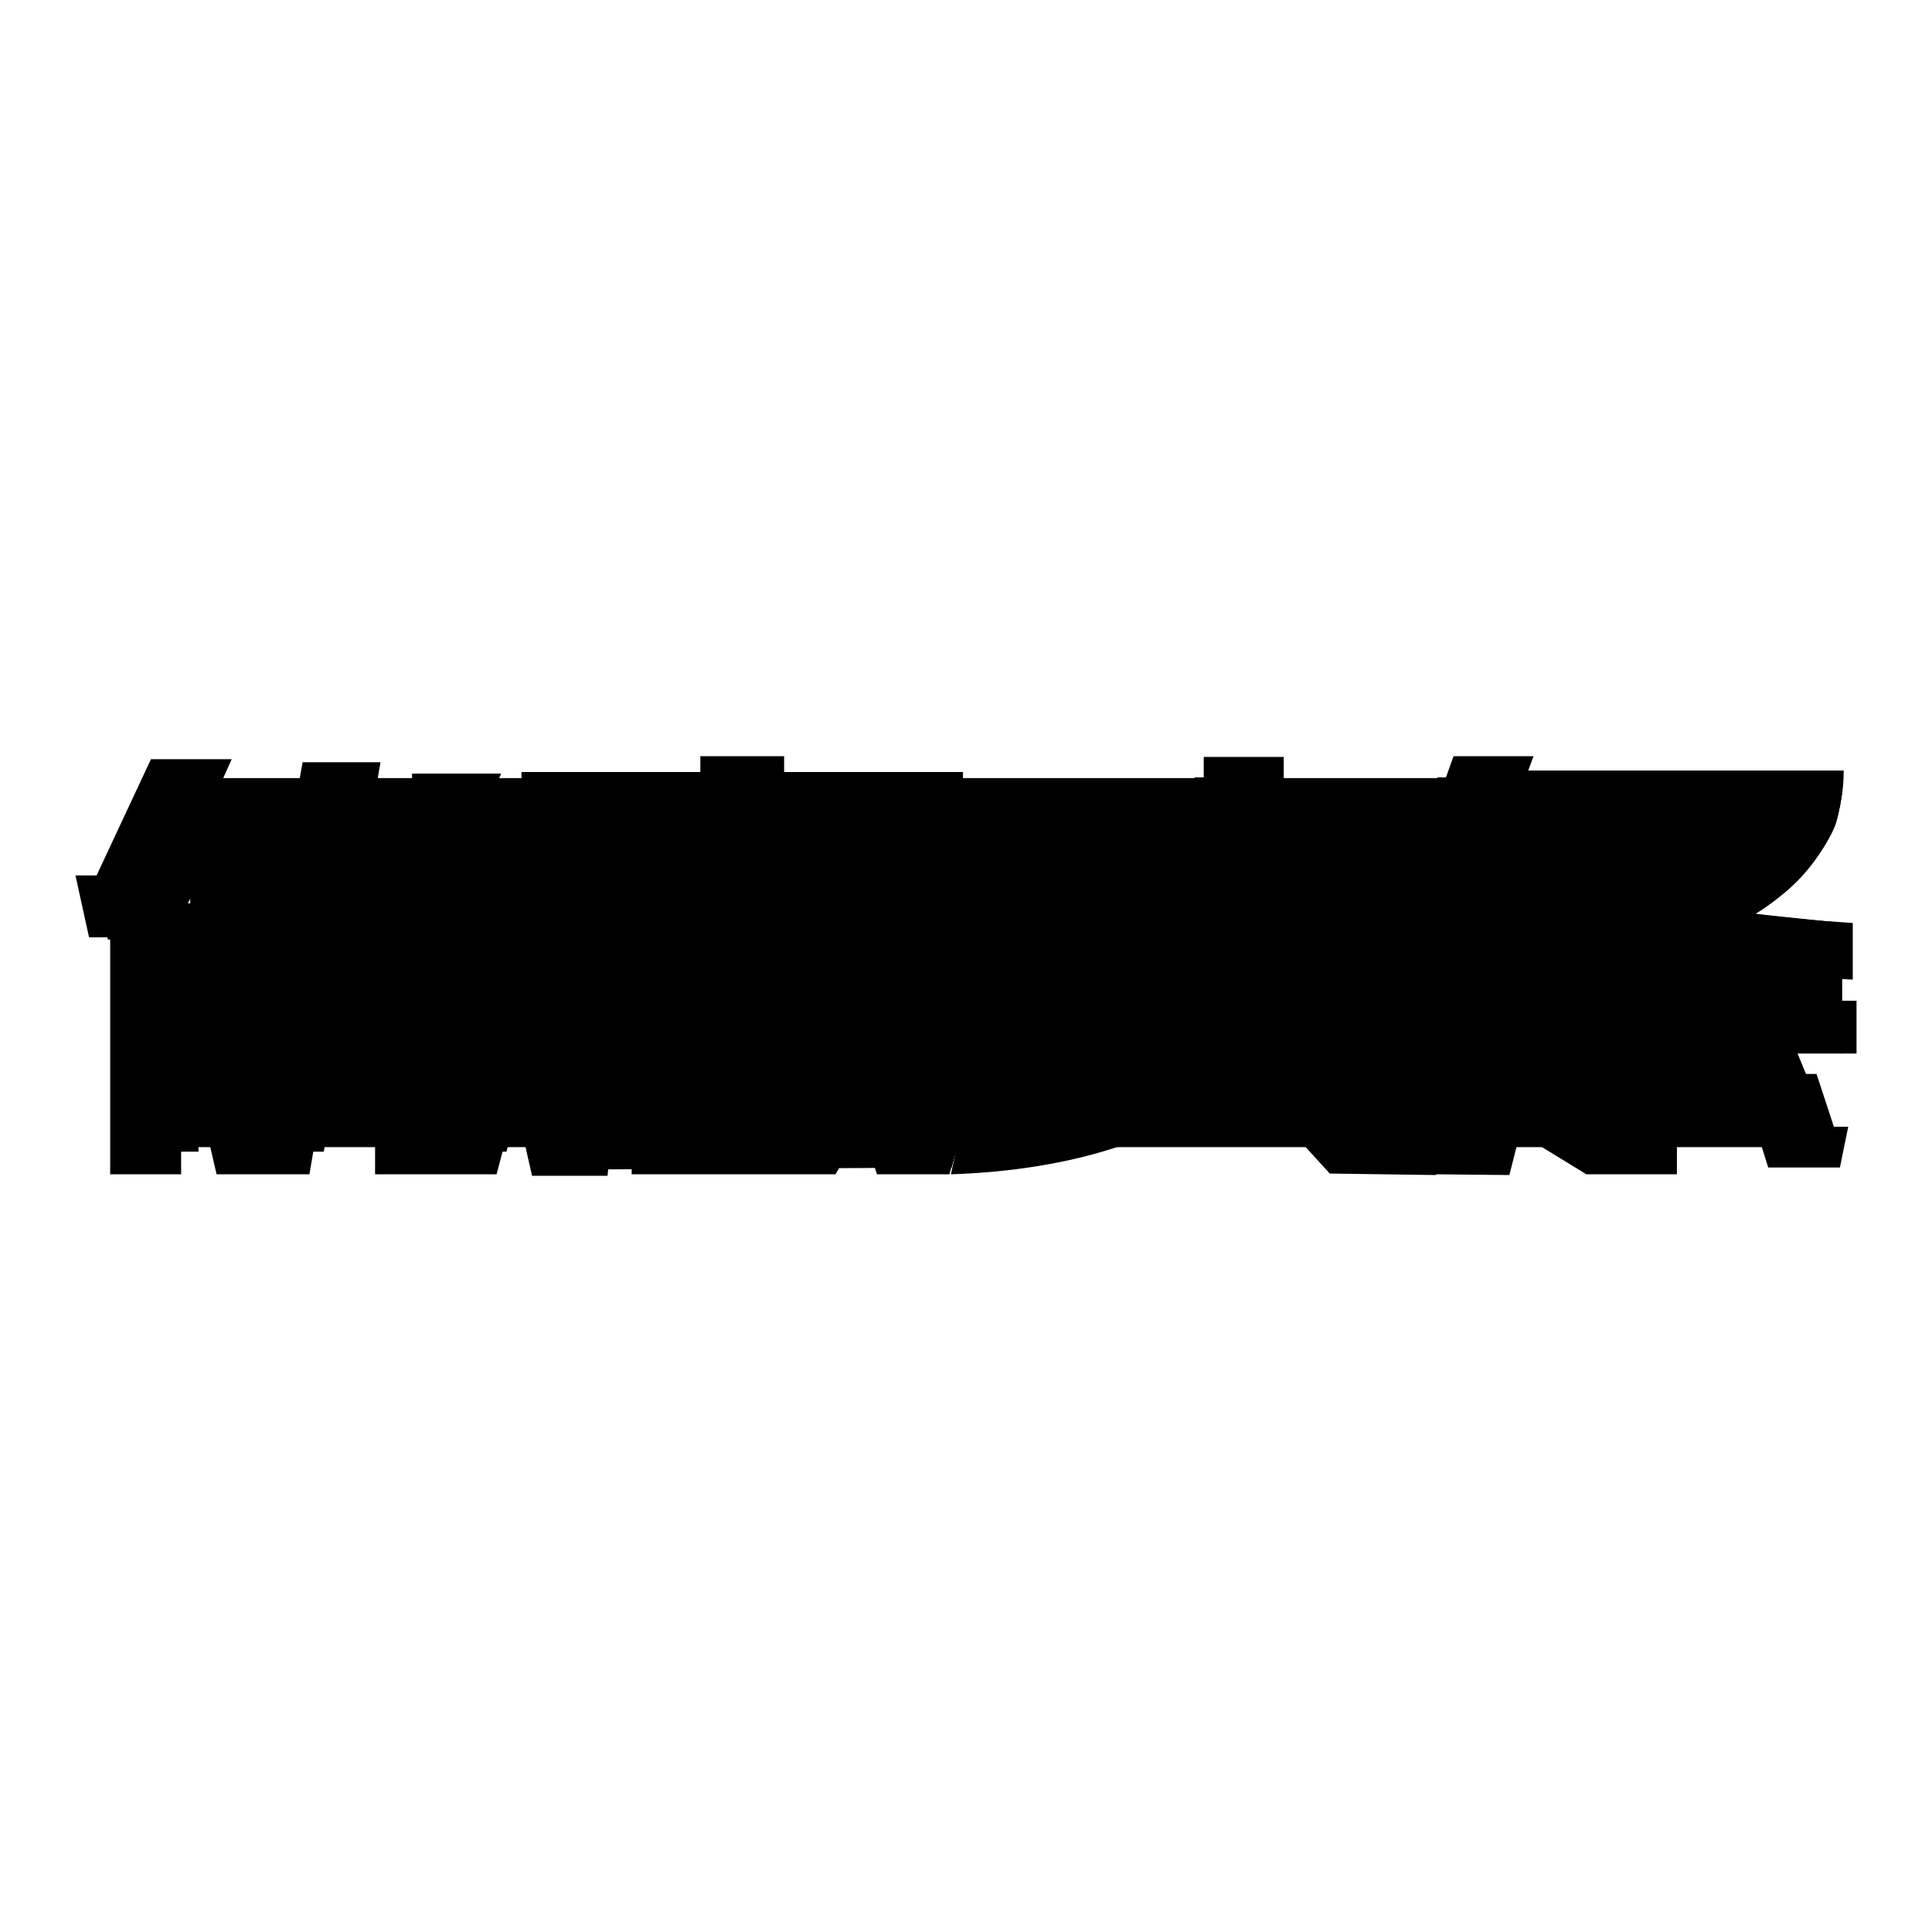 <?xml version="1.0" encoding="utf-8"?>
<!-- Svg Vector Icons : http://www.onlinewebfonts.com/icon -->
<!DOCTYPE svg PUBLIC "-//W3C//DTD SVG 1.1//EN" "http://www.w3.org/Graphics/SVG/1.1/DTD/svg11.dtd">
<svg version="1.1" xmlns="http://www.w3.org/2000/svg" xmlns:xlink="http://www.w3.org/1999/xlink" x="0px" y="0px" viewBox="0 0 256 256" enable-background="new 0 0 256 256" xml:space="preserve">
<g><g><path fill="#000000" d="M127,151c9.5-0.4,22.6-7.4,28.6-15.6h-27.3v-7h30.5c0.5-1.9,0.7-3.9,0.7-6.1v-22h10.6v22.3c0,2.1-0.2,4-0.5,5.9h17.6v7h-15.9l13.1,13.3l4.5,0.7l1.4,6.2l-14.1-0.2L163.9,142c-7.2,9-22.5,13.1-37.9,13.6L127,151z M157.1,104.5l-2.2,7h-24v-7H157.1z M157.1,116.6l-2.2,7h-24v-7H157.1z"/><path fill="#000000" d="M210.2,155.6l-9.3-5.7l10.7-0.3v-10h-23.8v-7h23.8v-3.1h10.6v3.1H246v7h-23.8v16H210.2L210.2,155.6z M190.1,155.6l-1.2-6.3h1.9l2.3-7h10.3l-3.4,13.4L190.1,155.6z M204.1,109.6c2.3,3.2,7,6,13.9,8.2c7.4-2.4,12.3-5.5,14.3-9.2h-42.7l3-8.4h10.6l-0.7,1.9h41.8c0,7.9-3.9,14.2-12.2,18.9c4.1,0.6,8.6,1,13.4,1.3v7.5c-11.1-0.5-20.2-1.7-27.7-3.5c-7.5,1.8-16.7,3-27.8,3.5v-7.5c4.9-0.3,9.5-0.8,13.6-1.4c-5.5-3-9.1-6.9-10.9-11.3H204.1L204.1,109.6z M234.3,154.7l-3.9-12.4h10.3l2.3,7h1.9l-1.1,5.4H234.3z"/><path fill="#000000" d="M14.6,155.6v-31.4h-2.8L10,116h2.8l7.2-15.4h10.7l-8.2,18.3H24v36.7L14.6,155.6L14.6,155.6z M50.4,101.1l-1.6,9.3h19.7v7.2H47.5l-6.5,38H28.7l-1.7-7.3h4.4l5.6-30.8H26.7v-7.2h11.7l1.7-9.3H50.4L50.4,101.1z M49.7,155.6V122h10v26.4h8l-1.9,7.2L49.7,155.6L49.7,155.6z M66.4,102.5l-2.7,6.4h-9.1v-6.4H66.4z"/><path fill="#000000" d="M118.3,136.2l-1.4-5.2l-1.7,5.2H69v-5.4h23.8v-2.1H71.6v-18.9h21.2v-2.1H69.1v-5.4h23.7v-2.1h11.1v2.1h23.7v5.4h-23.7v2.1h21.2v18.9H114v-7h-10v1.9h10l-1.7,5.1h-8.4v2.1h12.9l-0.2-1h9l1.7,6.4H118.3L118.3,136.2z M70.5,155.8l-1-4.4h1.9l1.3-12.8h9.5l-1.7,17.2H70.5L70.5,155.8z M82.8,116.6h10v-1.7h-10V116.6z M82.8,123.6h10v-1.9h-10V123.6z M113.3,151.2l-2.6,4.4h-27v-18.4h10.9v14H113.3L113.3,151.2z M99.6,149.2l-3.3-11.6h9.8l2.2,7.5h2.6l-1.3,4.1H99.6L99.6,149.2z M114,114.9h-10v1.7h10V114.9z M116.2,155.6l-5.7-17.7h10.4L125,151h2.1l-1.3,4.6L116.2,155.6L116.2,155.6z"/><path fill="#000000" d="M244,152H25.2v-48.9l219,0c0,0,0,2.9-0.9,5.9c-0.4,1.4-2.4,4.9-4.9,7.5c-2.6,2.7-5.8,4.6-5.8,4.6l11.5,1.2v7.7v2.6v7l-6.2-0.7l4.2,10.2L244,152z"/><path fill="#000000" d="M126.1,154.7L70.6,155l-1-4.5l57.8-0.4L126.1,154.7z"/><path fill="#000000" d="M126.6,148.4c9.3-0.3,22-6.6,27.9-13.9h-26.6v-6.3h29.7c0.5-1.7,0.7-3.4,0.7-5.5V103h10.4v20c0,1.9-0.2,3.6-0.5,5.2h17.1v6.3h-15.5l12.8,11.9l4.4,0.7l1.3,5.5l-13.8-0.2l-12-12c-7,8.1-21.9,11.7-36.9,12.2L126.6,148.4z M156,106.9l-2.2,6.3h-23.4v-6.3H156z M156,117.7l-2.2,6.2h-23.4v-6.2H156z"/><path fill="#000000" d="M207.7,152.5l-9-5.1l10.4-0.3v-8.9h-23.2v-6.3h23.2v-2.8h10.3v2.8h23.1v6.3h-23.1v14.4H207.7z M188.1,152.6l-1.2-5.7h1.9l2.2-6.2h10l-3.3,12L188.1,152.6z M201.7,111.4c2.2,2.8,6.8,5.3,13.6,7.3c7.2-2.2,12-5,13.9-8.2h-41.6l2.9-7.5h10.3l-0.6,1.7h40.7c0,7.1-3.7,12.7-11.9,16.9c4,0.5,8.4,0.9,13.1,1.2v6.7c-10.8-0.5-19.7-1.5-26.9-3.2c-7.3,1.6-16.2,2.7-27.1,3.2v-6.7c4.8-0.3,9.2-0.7,13.2-1.3c-5.3-2.7-8.8-6.1-10.6-10.1H201.7z M231.2,151.7l-3.7-11h10l2.2,6.2h1.9l-1,4.8H231.2L231.2,151.7z"/><path fill="#000000" d="M17.1,152.6v-28.1h-2.8l-1.7-7.4h2.8l7-13.8h10.4l-7.9,16.4h1.4v32.9H17.1L17.1,152.6z M52,103.8l-1.6,8.3h19.2v6.5H49.2l-6.3,34h-12l-1.7-6.5h4.3l5.5-27.5H29v-6.5h11.3l1.7-8.3L52,103.8L52,103.8z M51.3,152.6v-30.1h9.8v23.6H69l-1.9,6.5L51.3,152.6L51.3,152.6z M67.6,105.1l-2.6,5.7h-8.8v-5.7H67.6z"/><path fill="#000000" d="M118.1,135.2l-1.4-4.7l-1.7,4.7H70.2v-4.8h23.1v-1.9H72.7v-16.9h20.7v-1.9H70.2v-4.8h23.1v-1.9h10.8v1.9h23.1v4.8h-23.1v1.9h20.7v16.9h-10.9v-6.2h-9.8v1.7h9.8l-1.6,4.6h-8.2v1.9h12.5l-0.2-0.9h8.7l1.7,5.8L118.1,135.2L118.1,135.2z M71.6,152.8l-1-4h1.8l1.3-11.4H83l-1.7,15.4H71.6L71.6,152.8z M83.5,117.7h9.8v-1.5h-9.8V117.7z M83.5,123.9h9.8v-1.7h-9.8V123.9z M113.2,148.7l-2.6,3.9H84.4v-16.5h10.6v12.5L113.2,148.7L113.2,148.7z M99.9,146.9l-3.2-10.4h9.5l2.2,6.7h2.6l-1.3,3.7H99.9L99.9,146.9z M113.9,116.2h-9.8v1.5h9.8V116.2z M116.1,152.6l-5.5-15.9h10.1l4.1,11.8h2.1l-1.3,4.1H116.1L116.1,152.6z"/><path fill="#000000" d="M125.7,152.5l-54.1,0.3l-1-4.1l56.3-0.3L125.7,152.5z"/></g></g>
</svg>